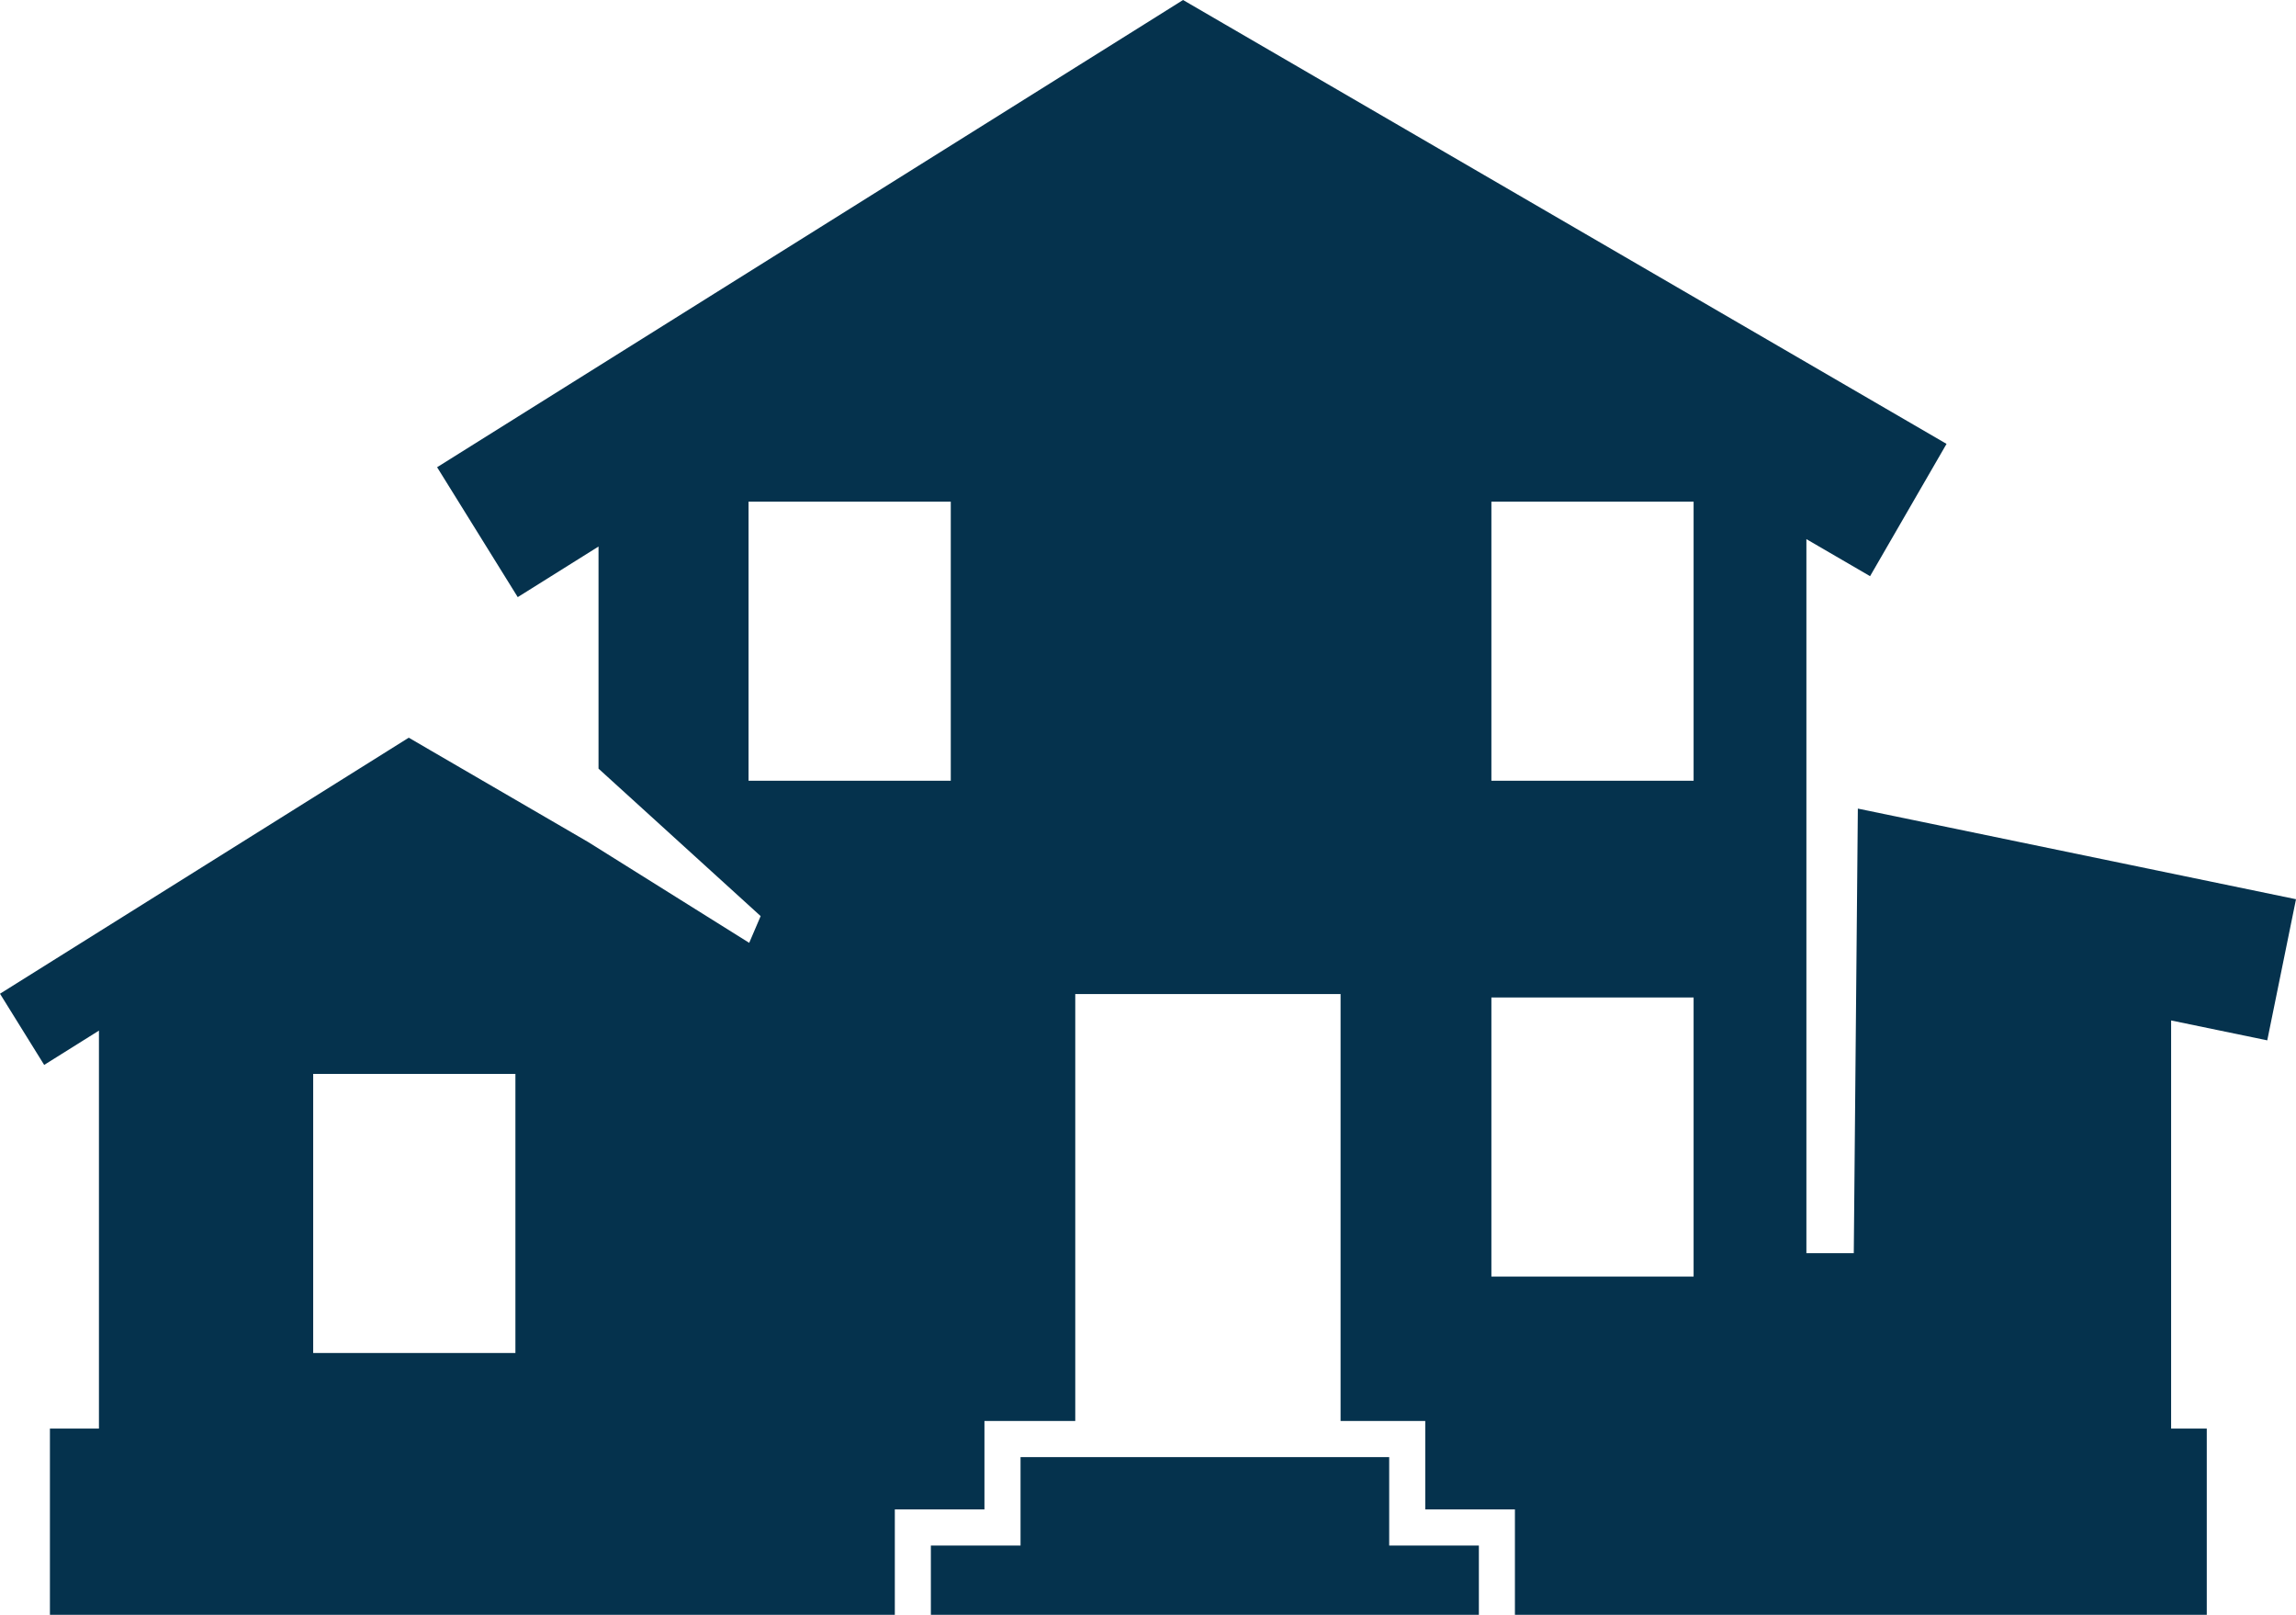 <svg width="256" height="180" viewBox="0 0 256 180" fill="none" xmlns="http://www.w3.org/2000/svg">
<path fill-rule="evenodd" clip-rule="evenodd" d="M34.92 119.705V150.816H57.467V119.705H34.92ZM166.287 111.183V142.294H188.834V111.183H166.287ZM166.287 55.916V87.026H188.834V55.916H166.287ZM83.461 55.916V87.026H106.01V55.916H83.461ZM164.892 180V172.275H154.893V162.419H113.789V172.275H103.79V180H164.892ZM201.41 60.096V139.689H206.693L207.147 90.132L256 100.233L252.796 115.964L242.076 113.747V159.241H246.051V180H168.911V168.25H158.913V158.39H149.472V110.803H119.89V158.39H109.765V168.25H99.771V180H5.566V159.241H11.032V114.879L4.926 118.703L0 110.768L43.204 83.714L45.575 82.227L48.003 83.642L65.577 93.858L83.535 105.096L84.811 102.115L66.734 85.678V60.92L57.727 66.56L48.737 52.08L127.584 2.711L131.908 0L136.341 2.577L217.036 49.478L208.51 64.224L201.41 60.096Z" fill="#05324D"/>
</svg>

